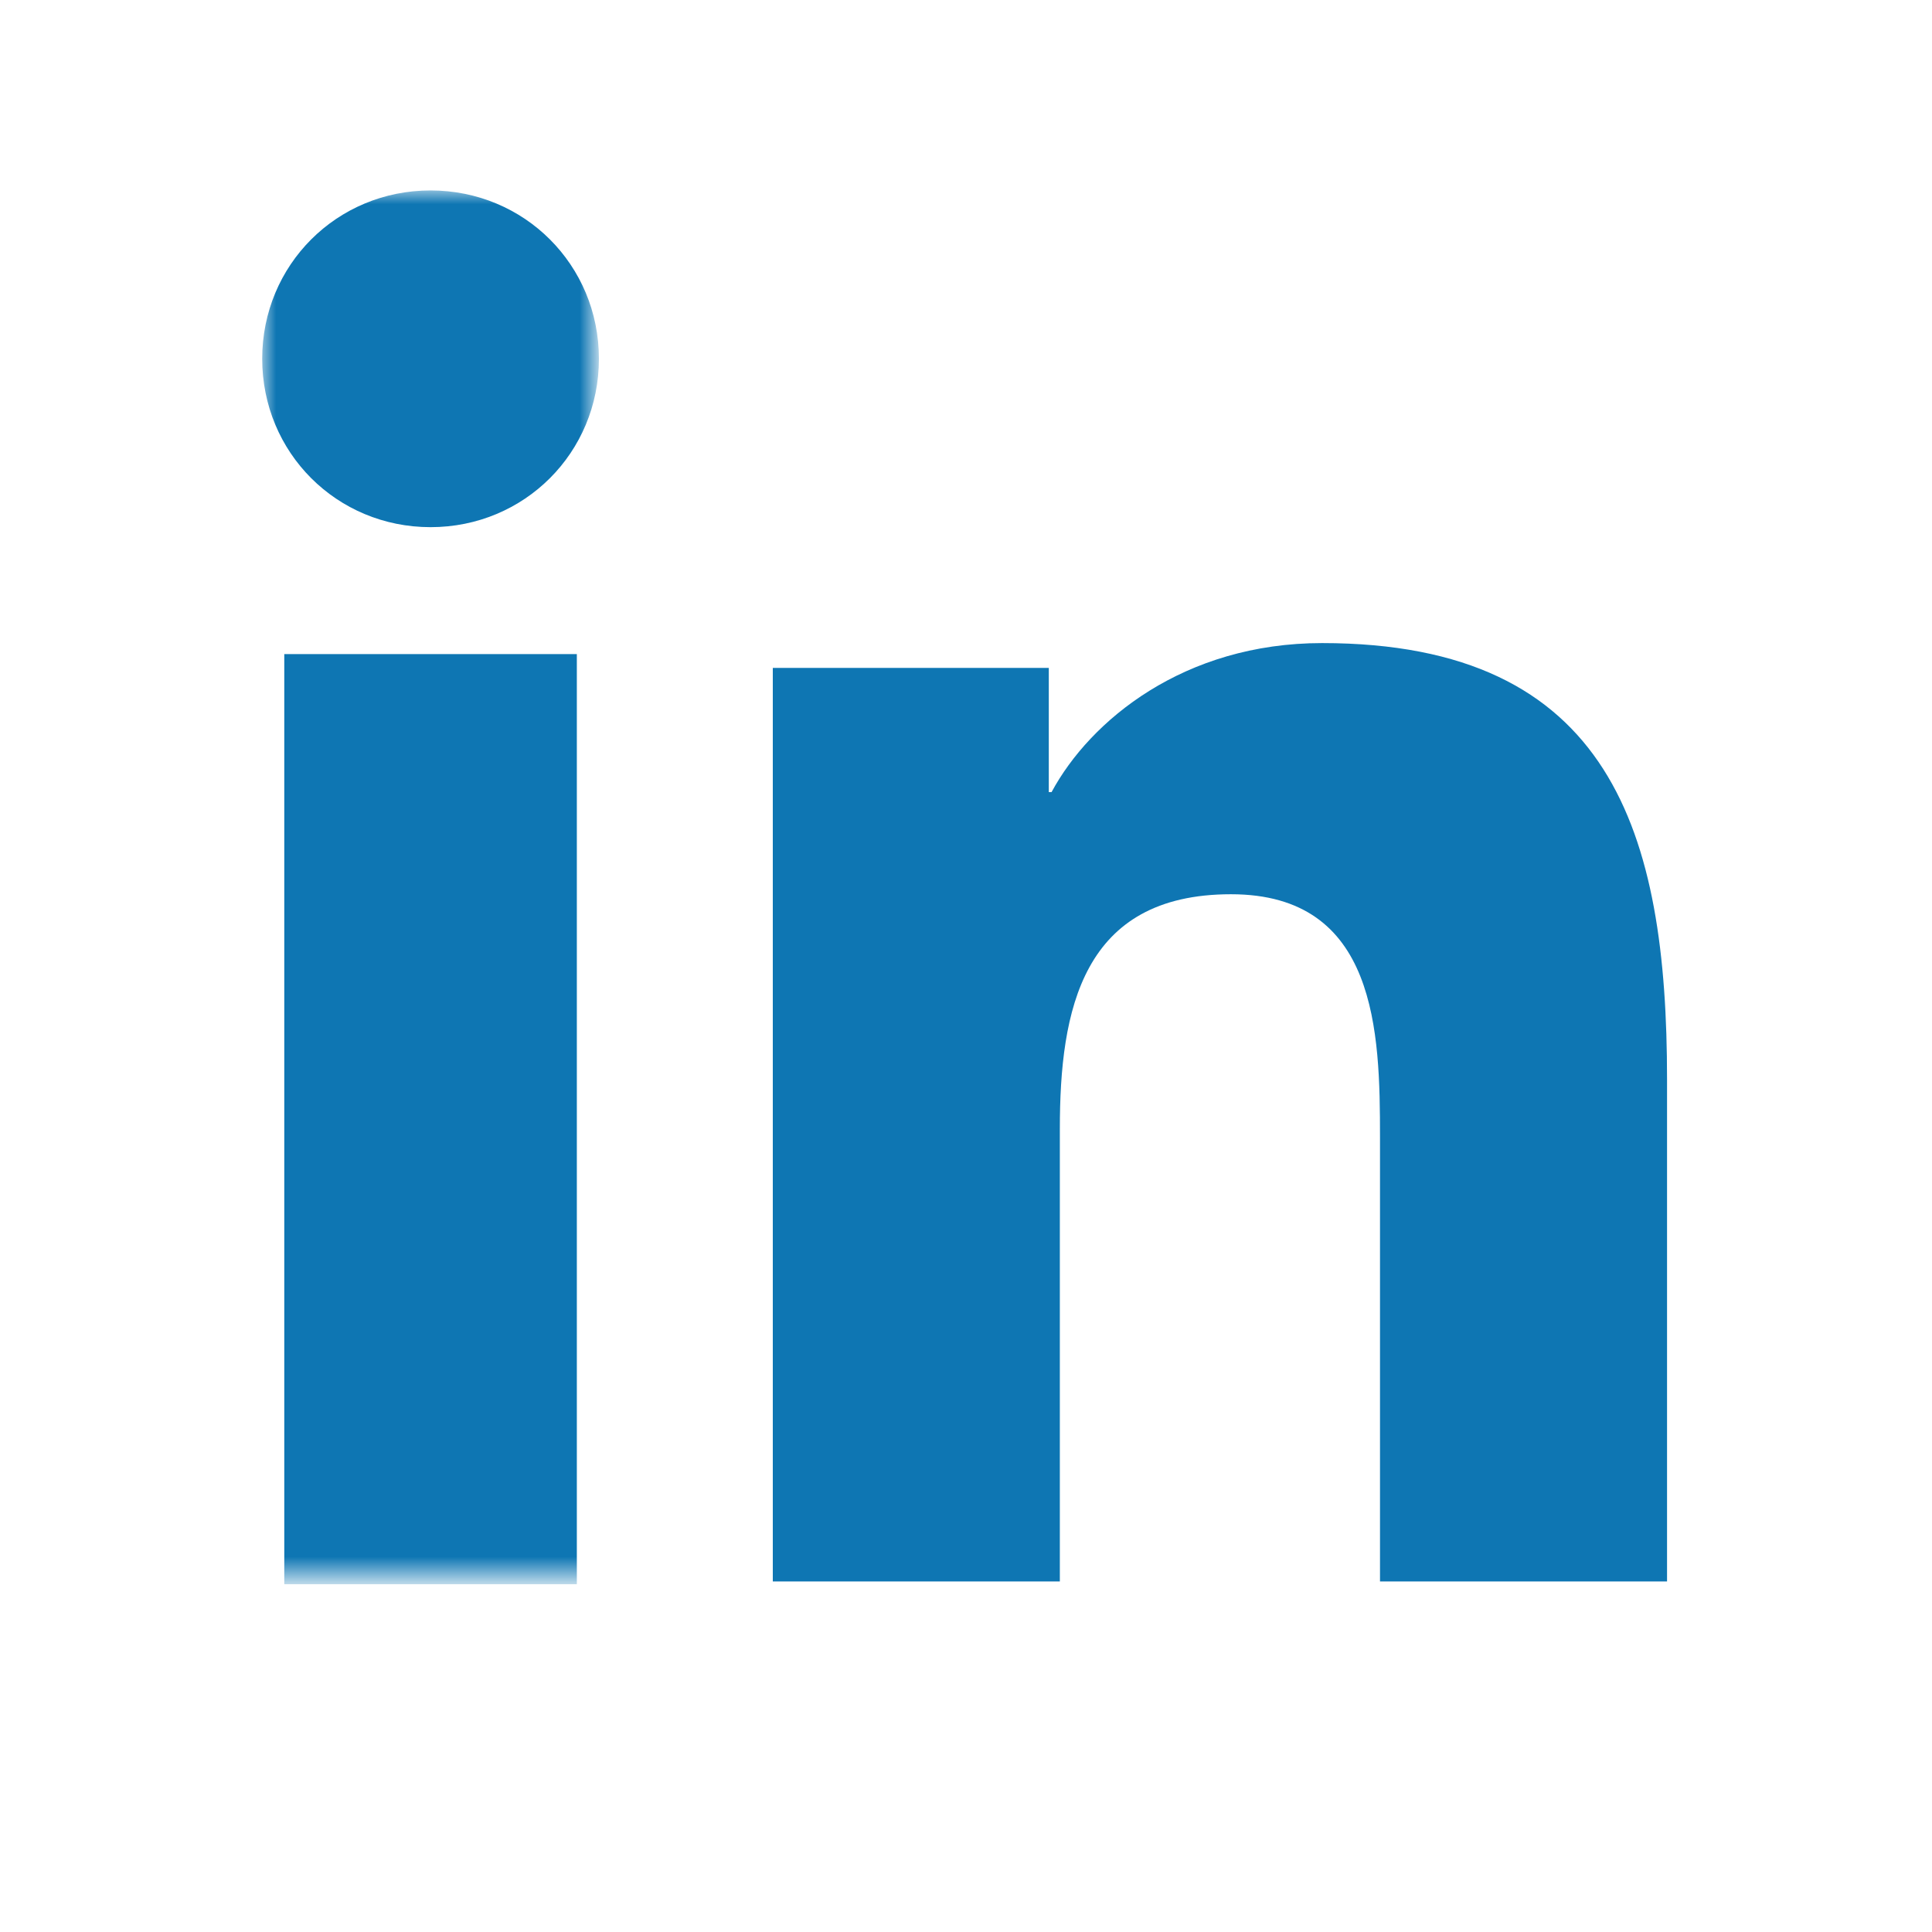 <?xml version="1.0" encoding="utf-8"?>
<!-- Generator: Adobe Illustrator 25.0.0, SVG Export Plug-In . SVG Version: 6.00 Build 0)  -->
<svg version="1.1" id="Layer_1" xmlns="http://www.w3.org/2000/svg" xmlns:xlink="http://www.w3.org/1999/xlink" x="0px" y="0px"
	 width="70px" height="70px" viewBox="0 0 70 70" style="enable-background:new 0 0 70 70;" xml:space="preserve">
<style type="text/css">
	.st0{filter:url(#Adobe_OpacityMaskFilter);}
	.st1{fill-rule:evenodd;clip-rule:evenodd;fill:#FFFFFF;}
	.st2{mask:url(#mask-2_1_);fill-rule:evenodd;clip-rule:evenodd;fill:#0E76B3;}
	.st3{fill-rule:evenodd;clip-rule:evenodd;fill:#0E76B3;}
</style>
<g id="Group-7" transform="translate(689, 7380)">
	<g id="Group-6" transform="translate(18, 15)">
		<g id="Group-3">
			<g id="Clip-2">
			</g>
			<defs>
				<filter id="Adobe_OpacityMaskFilter" filterUnits="userSpaceOnUse" x="-697.5" y="-7388.1" width="12.2" height="50.5">
					<feColorMatrix  type="matrix" values="1 0 0 0 0  0 1 0 0 0  0 0 1 0 0  0 0 0 1 0"/>
				</filter>
			</defs>
			<mask maskUnits="userSpaceOnUse" x="-697.5" y="-7388.1" width="12.2" height="50.5" id="mask-2_1_">
				<g class="st0">
					<polygon id="path-1_1_" class="st1" points="-697.5,-7388.1 -685.3,-7388.1 -685.3,-7337.6 -697.5,-7337.6 					"/>
				</g>
			</mask>
			<path id="Fill-1" class="st2" d="M-691.4-7388.1c3.4,0,6.1,2.7,6.1,6.1c0,3.4-2.7,6.1-6.1,6.1c-3.4,0-6.1-2.7-6.1-6.1
				C-697.5-7385.4-694.8-7388.1-691.4-7388.1L-691.4-7388.1z M-696.7-7337.6h10.6v-33.7h-10.6V-7337.6z"/>
		</g>
		<path id="Fill-4" class="st3" d="M-679-7370.8h10v4.5h0.1c1.4-2.6,4.8-5.4,9.8-5.4c10.5,0,12.5,6.9,12.5,15.8v18.2h-10.4v-16.1
			c0-3.8-0.1-8.8-5.4-8.8c-5.4,0-6.2,4.2-6.2,8.5v16.4H-679V-7370.8z"/>
	</g>
</g>
</svg>
